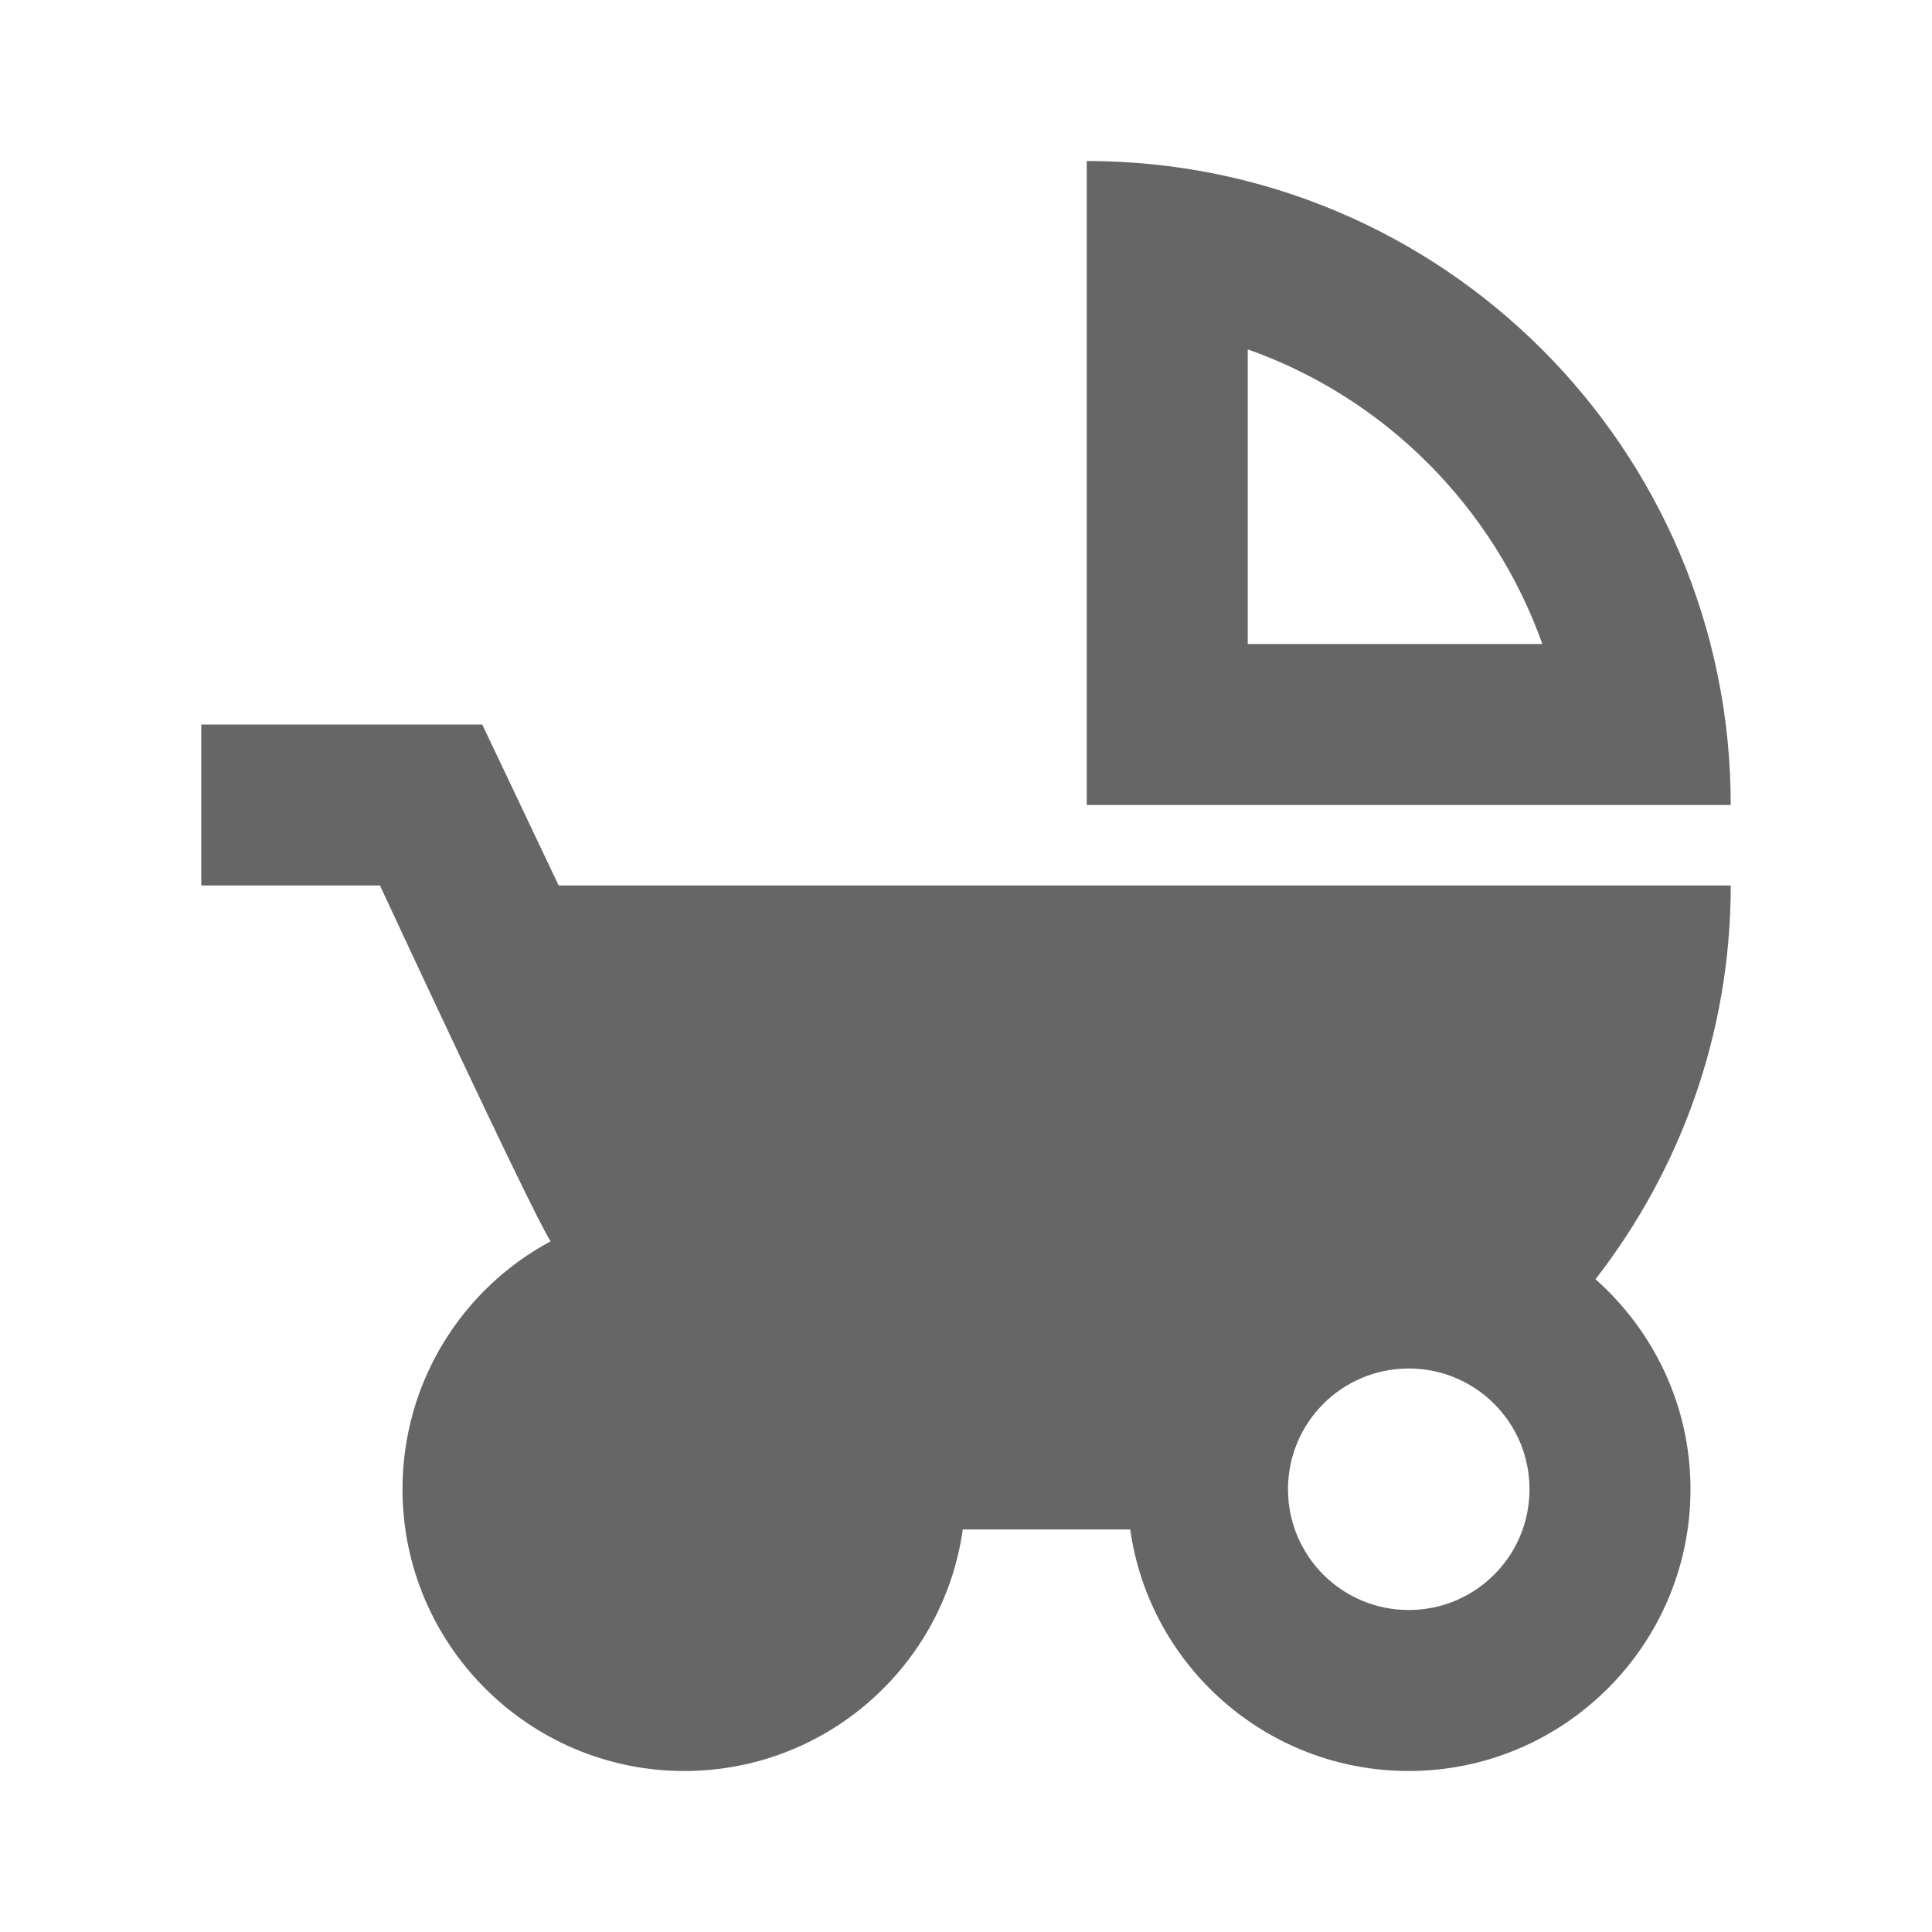 <!-- Generated by IcoMoon.io -->
<svg version="1.1" xmlns="http://www.w3.org/2000/svg" width="18" height="18" viewBox="0 0 18 18">
<title>child-friendly-outlined</title>
<path opacity="0.6" fill="#000" d="M10.125 7.5v-6c3.315 0 6 2.685 6 6h-6zM11.625 3.255v2.745h2.745c-0.458-1.282-1.47-2.295-2.745-2.745zM5.205 8.25l-0.712-1.5h-2.618v1.5h1.665c0 0 1.417 3.052 1.59 3.315-0.825 0.442-1.38 1.313-1.38 2.31 0 1.448 1.178 2.625 2.625 2.625 1.32 0 2.415-0.975 2.595-2.25h1.56c0.18 1.275 1.275 2.25 2.595 2.25 1.448 0 2.625-1.178 2.625-2.625 0-0.78-0.345-1.477-0.885-1.957 0.787-1.013 1.26-2.287 1.26-3.668h-10.92zM5.25 13.875c0 0.622 0.503 1.125 1.125 1.125s1.125-0.503 1.125-1.125c0-0.622-0.503-1.125-1.125-1.125s-1.125 0.503-1.125 1.125zM13.125 15c-0.622 0-1.125-0.503-1.125-1.125s0.503-1.125 1.125-1.125c0.622 0 1.125 0.503 1.125 1.125s-0.503 1.125-1.125 1.125zM13.463 11.272l0.217-0.278c0.3-0.383 0.532-0.802 0.69-1.245h-8.468c0.094 0.19 0.178 0.364 0.25 0.514 0.119 0.246 0.206 0.427 0.252 0.506l0.33 0.503c0.885 0.127 1.635 0.697 2.010 1.477h2.010c0.42-0.885 1.328-1.5 2.37-1.5 0.112 0 0.233 0.008 0.338 0.022z"></path>
</svg>

